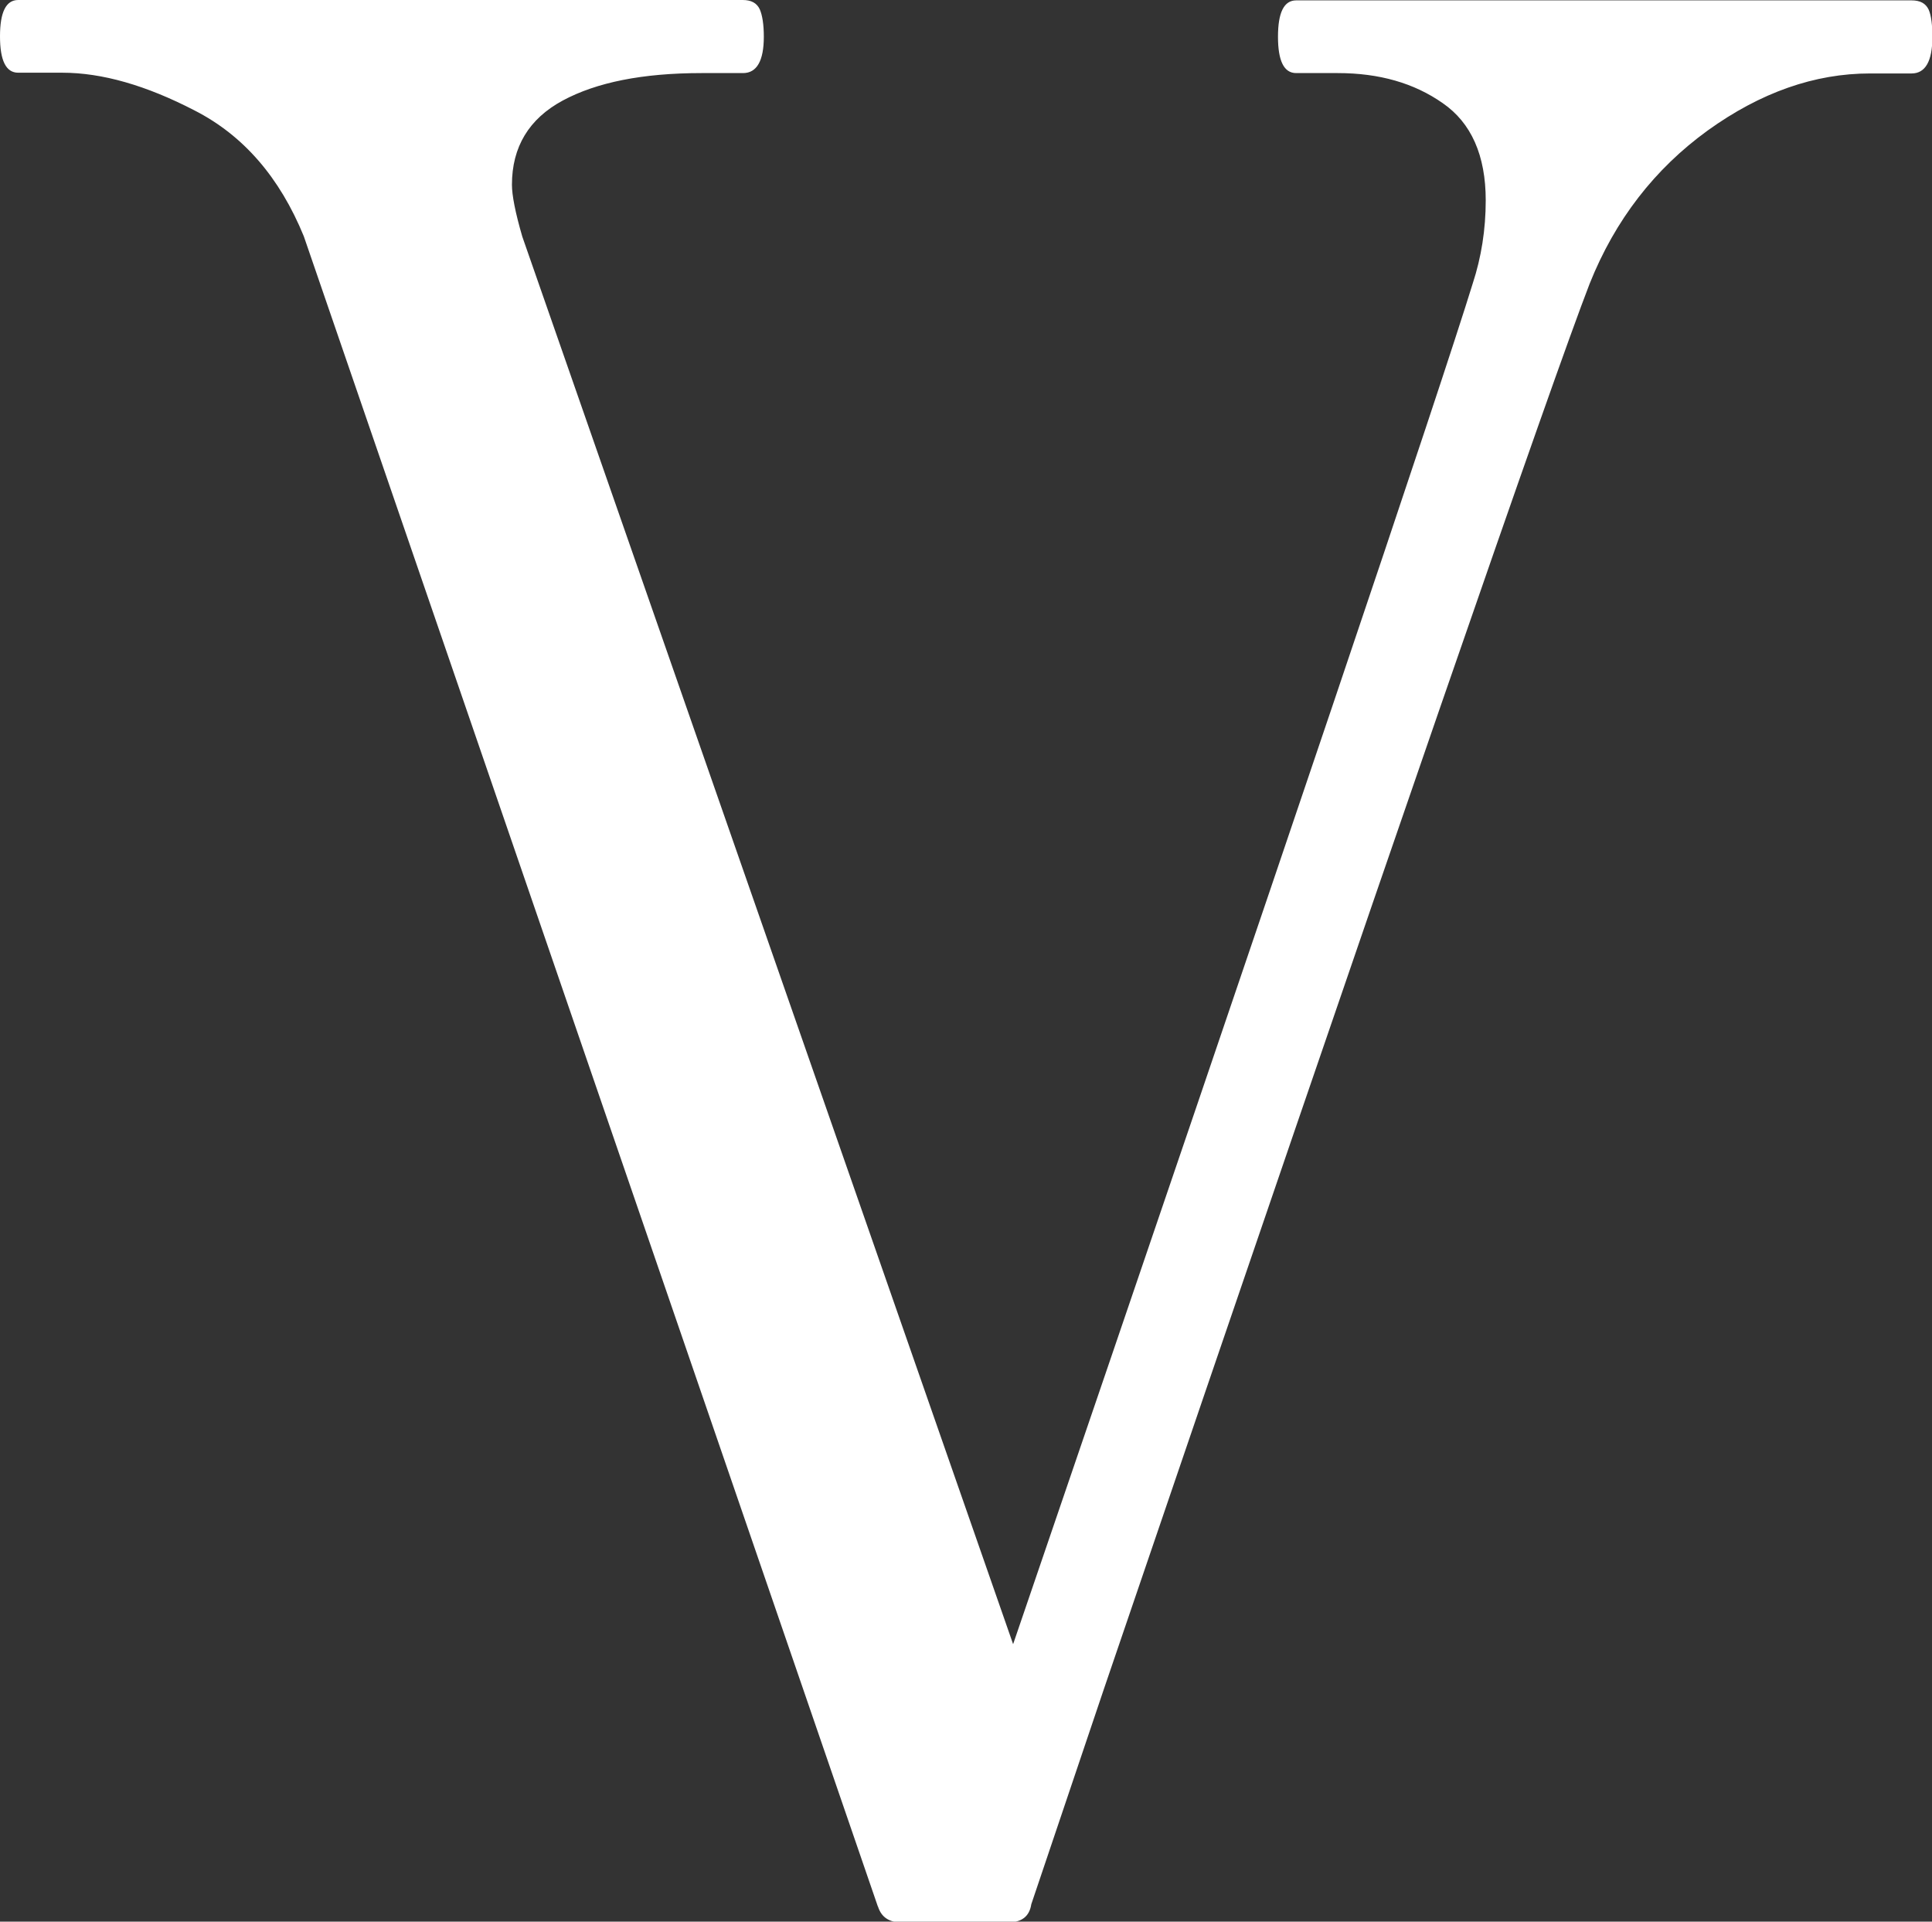 <?xml version="1.0" encoding="UTF-8"?>
<svg id="_レイヤー_2" data-name="レイヤー 2" xmlns="http://www.w3.org/2000/svg" viewBox="0 0 52.08 51.8">
  <rect x="0" y="0" width="52.08" height="51.8" fill="#333333" stroke="none"/>
  <defs>
    <style>
      .cls-1 {
        fill: #fff;
        stroke-width: 0px;
      }
    </style>
  </defs>
  <g id="Main">
    <path class="cls-1" d="M23.66,51.38L8.19,6.37c-.65-1.59-1.63-2.72-2.94-3.39-1.31-.68-2.5-1.02-3.57-1.02H.49c-.33,0-.49-.33-.49-.98s.16-.98.49-.98h19.53c.23,0,.38.08.46.25.07.16.11.41.11.74,0,.65-.19.98-.56.98h-1.12c-1.59,0-2.83.25-3.74.74-.91.49-1.37,1.25-1.37,2.27,0,.28.09.75.28,1.4l13.23,37.94c7.37-21.56,11.5-33.79,12.39-36.68.23-.7.35-1.45.35-2.24,0-1.21-.39-2.09-1.16-2.62-.77-.54-1.71-.81-2.83-.81h-1.12c-.33,0-.49-.33-.49-.98s.16-.98.49-.98h16.59c.23,0,.38.08.46.25.07.16.1.41.1.74,0,.65-.19.98-.56.98h-1.12c-1.49,0-2.95.51-4.38,1.54-1.42,1.03-2.49,2.4-3.18,4.13-1.03,2.66-5.39,15.28-13.09,37.87l-1.96,5.81c-.05.33-.26.49-.63.49h-2.87c-.33,0-.54-.14-.63-.42Z"/>
  </g>
</svg>
